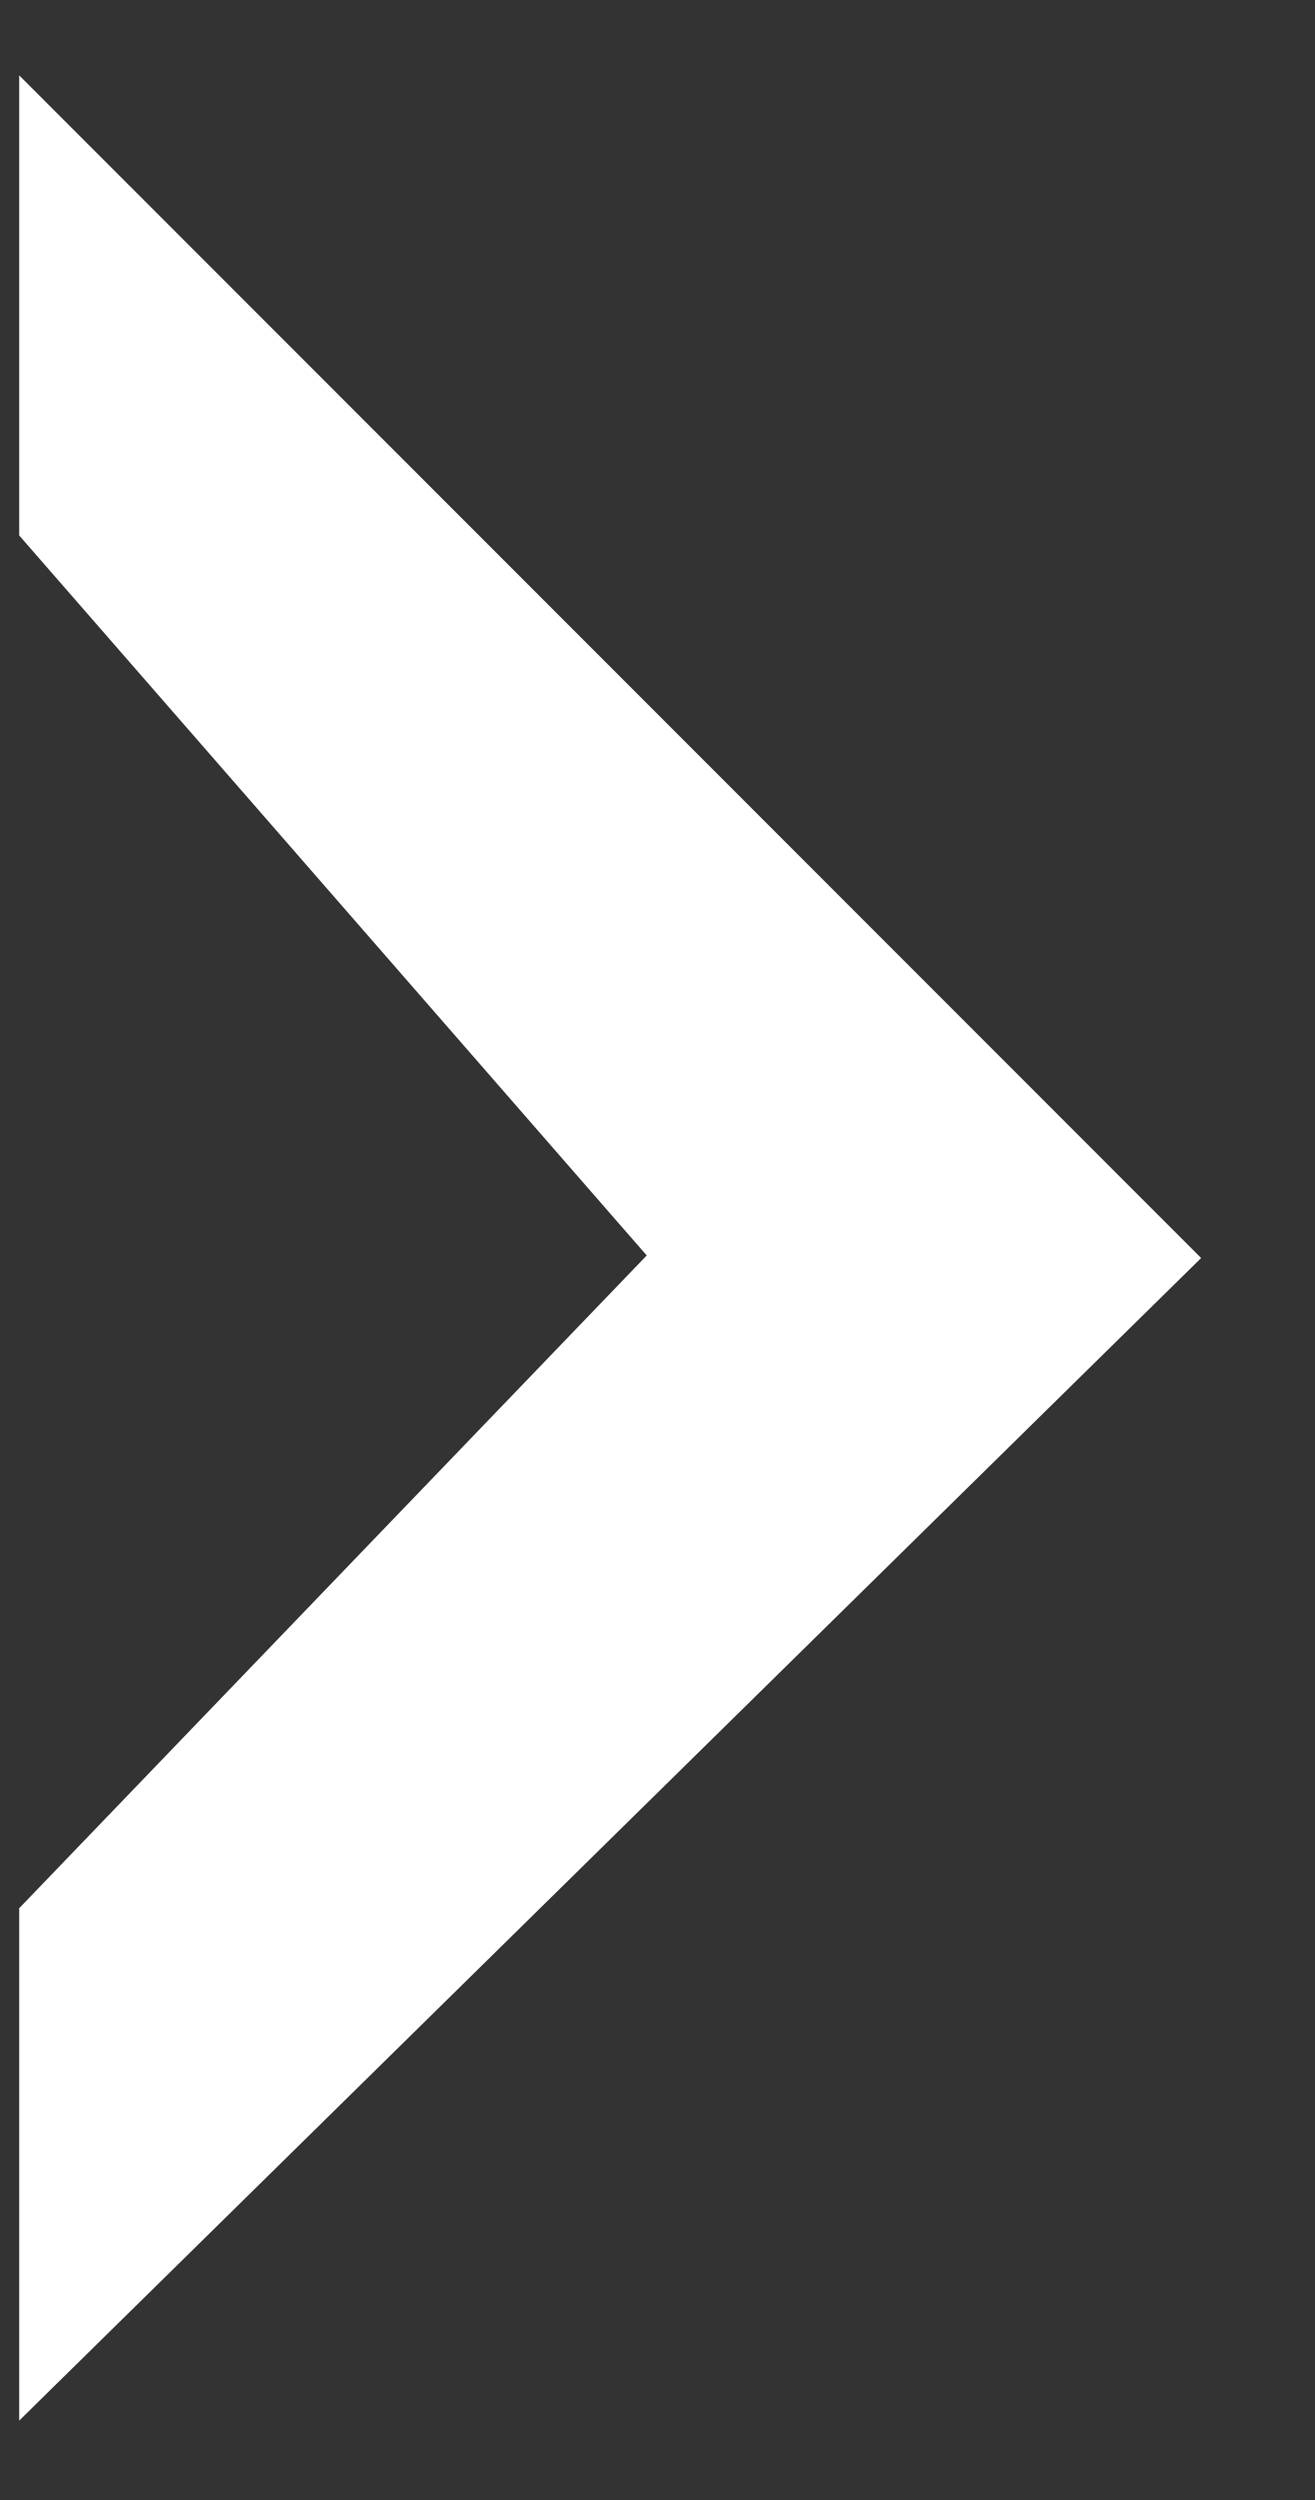 <svg width="10" height="19" viewBox="0 0 10 19" fill="none" xmlns="http://www.w3.org/2000/svg">
<rect x="0" y="0" width="10" height="19" fill="#333333" stroke="none"/>
<path d="M5.596 9.558L0.646 3.882L0.646 1.78L8.424 9.558L0.646 17.204L0.646 14.704L5.596 9.558Z" fill="white" stroke="white"/>
</svg>
